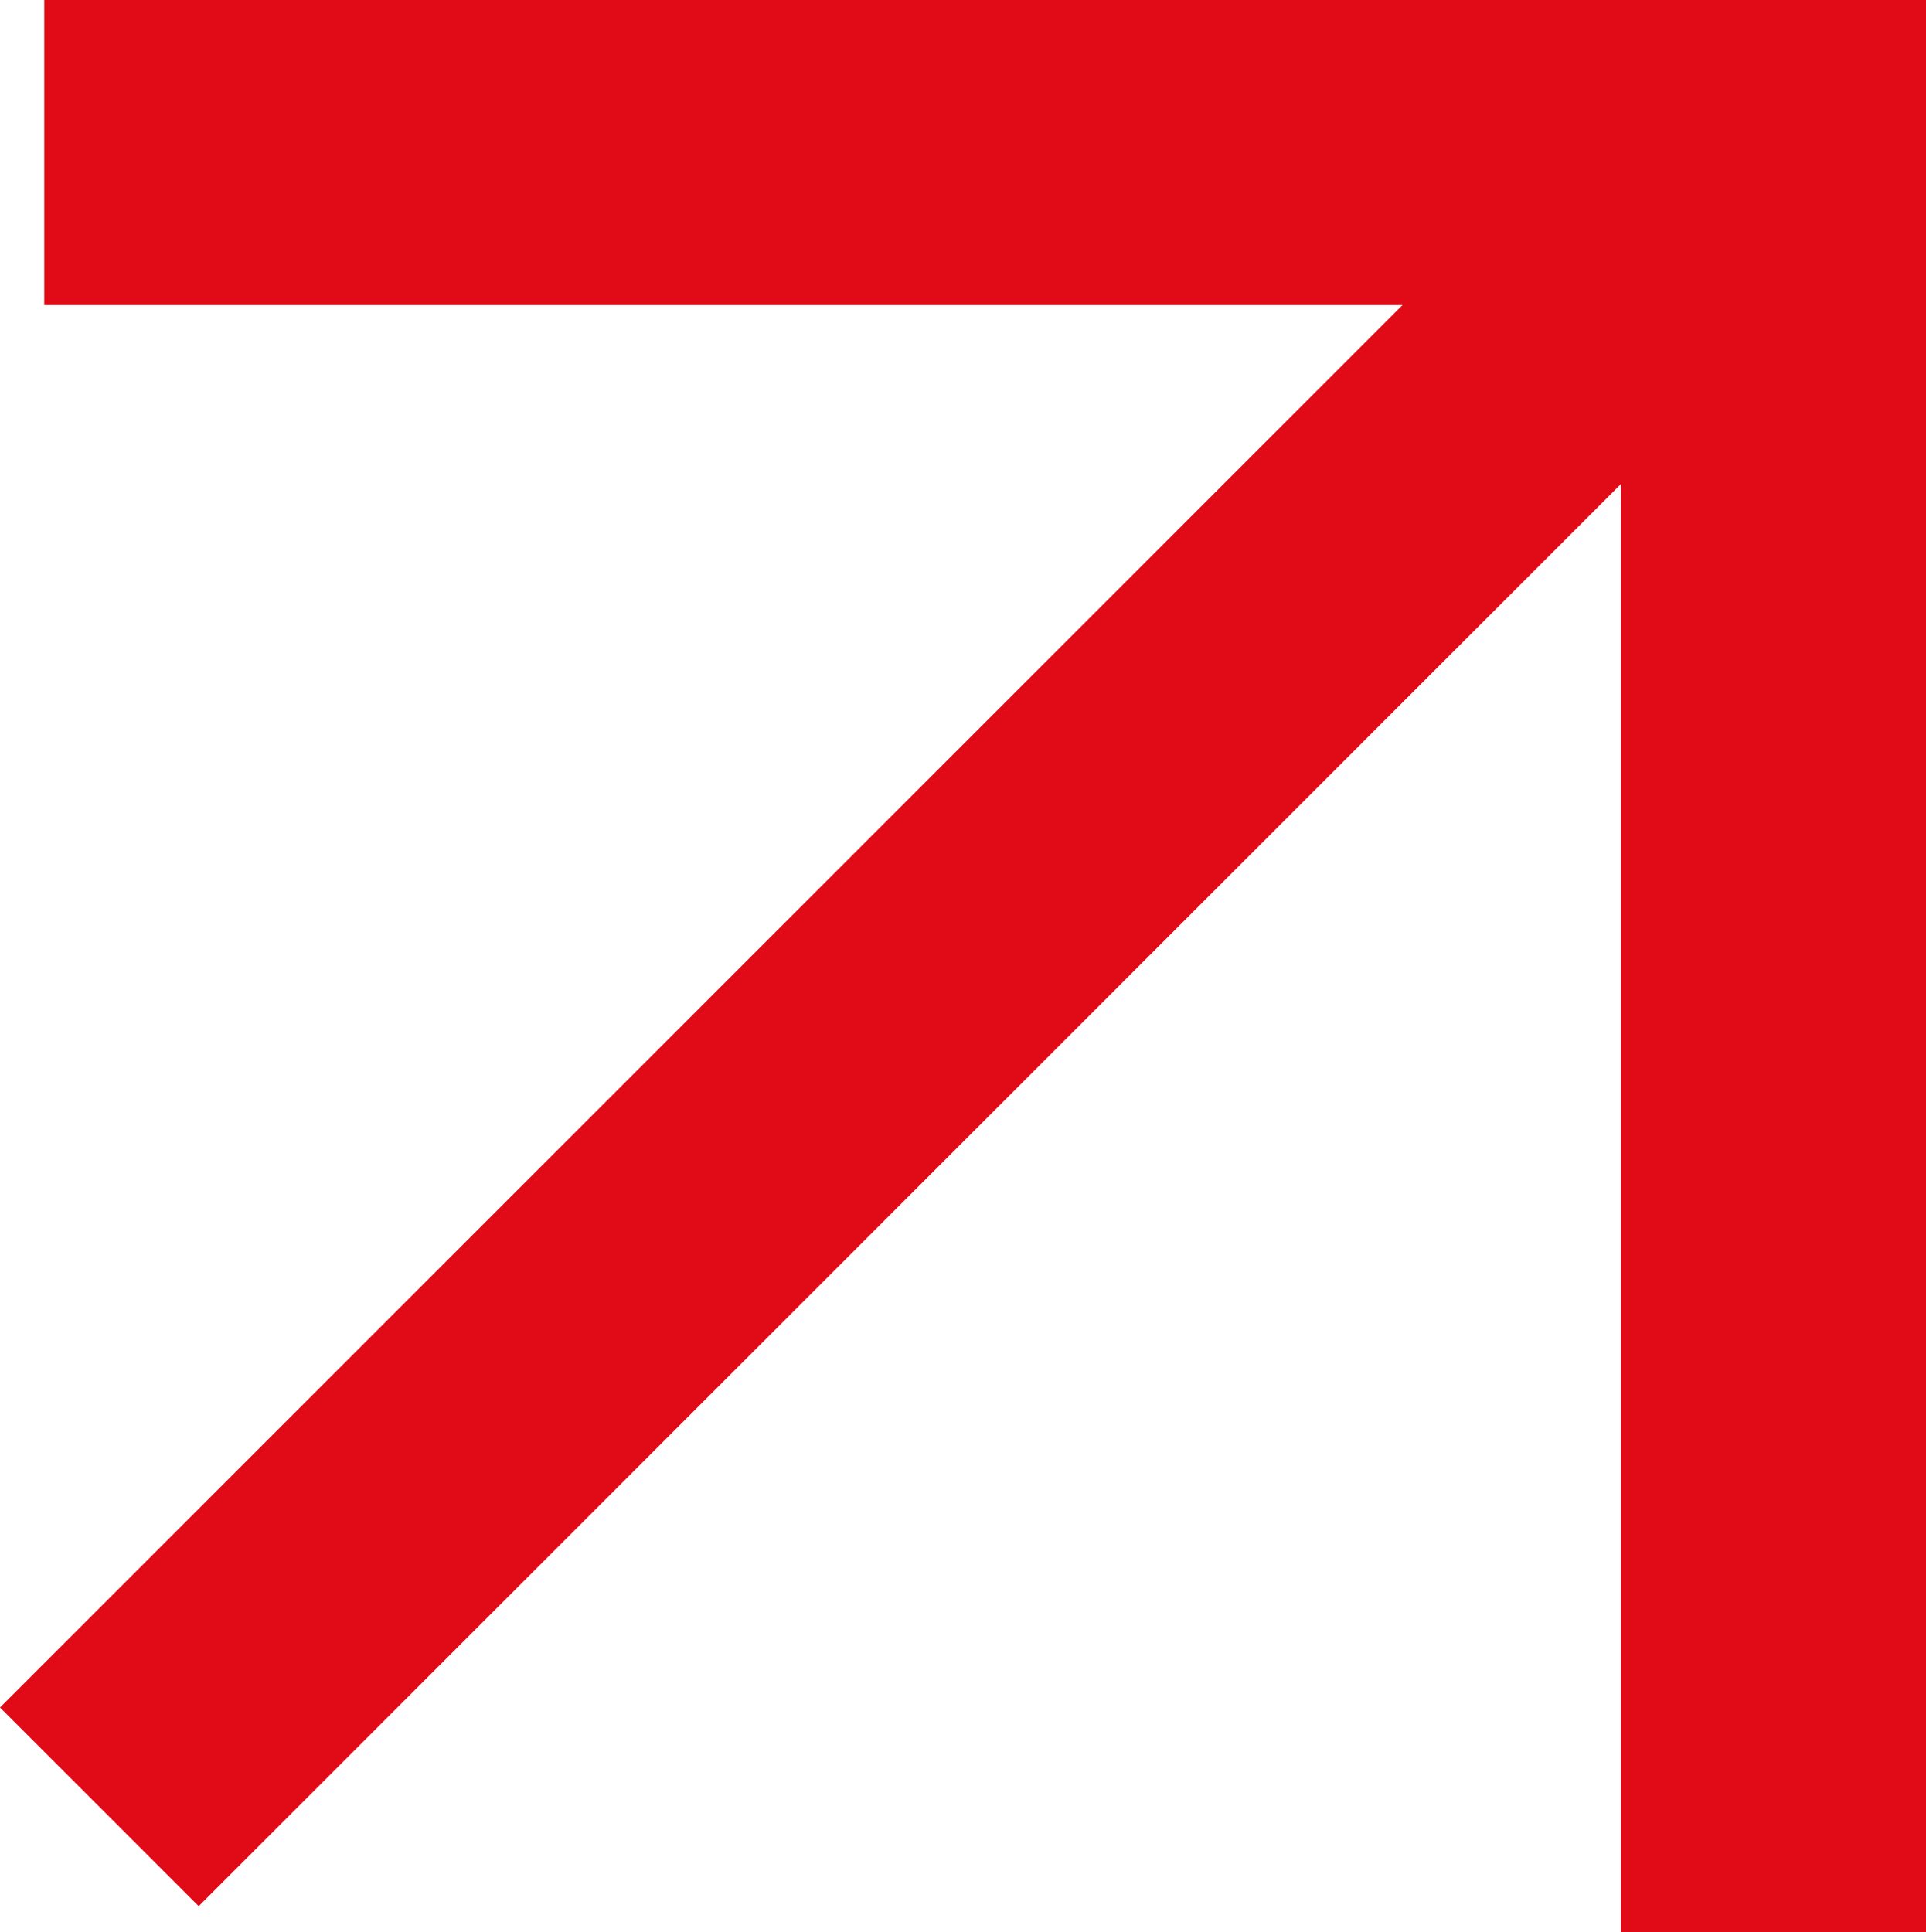 <svg id="Raggruppa_43" data-name="Raggruppa 43" xmlns="http://www.w3.org/2000/svg" width="36.257" height="36.373" viewBox="0 0 36.257 36.373">
  <rect id="Rettangolo_19" data-name="Rettangolo 19" width="35.424" height="5.743" transform="translate(0.833)" fill="#e10a17"/>
  <rect id="Rettangolo_20" data-name="Rettangolo 20" width="36.373" height="5.743" transform="translate(30.514 36.373) rotate(-90)" fill="#e10a17"/>
  <rect id="Rettangolo_21" data-name="Rettangolo 21" width="41.407" height="5.29" transform="translate(0 32.146) rotate(-45)" fill="#e10a17"/>
</svg>
